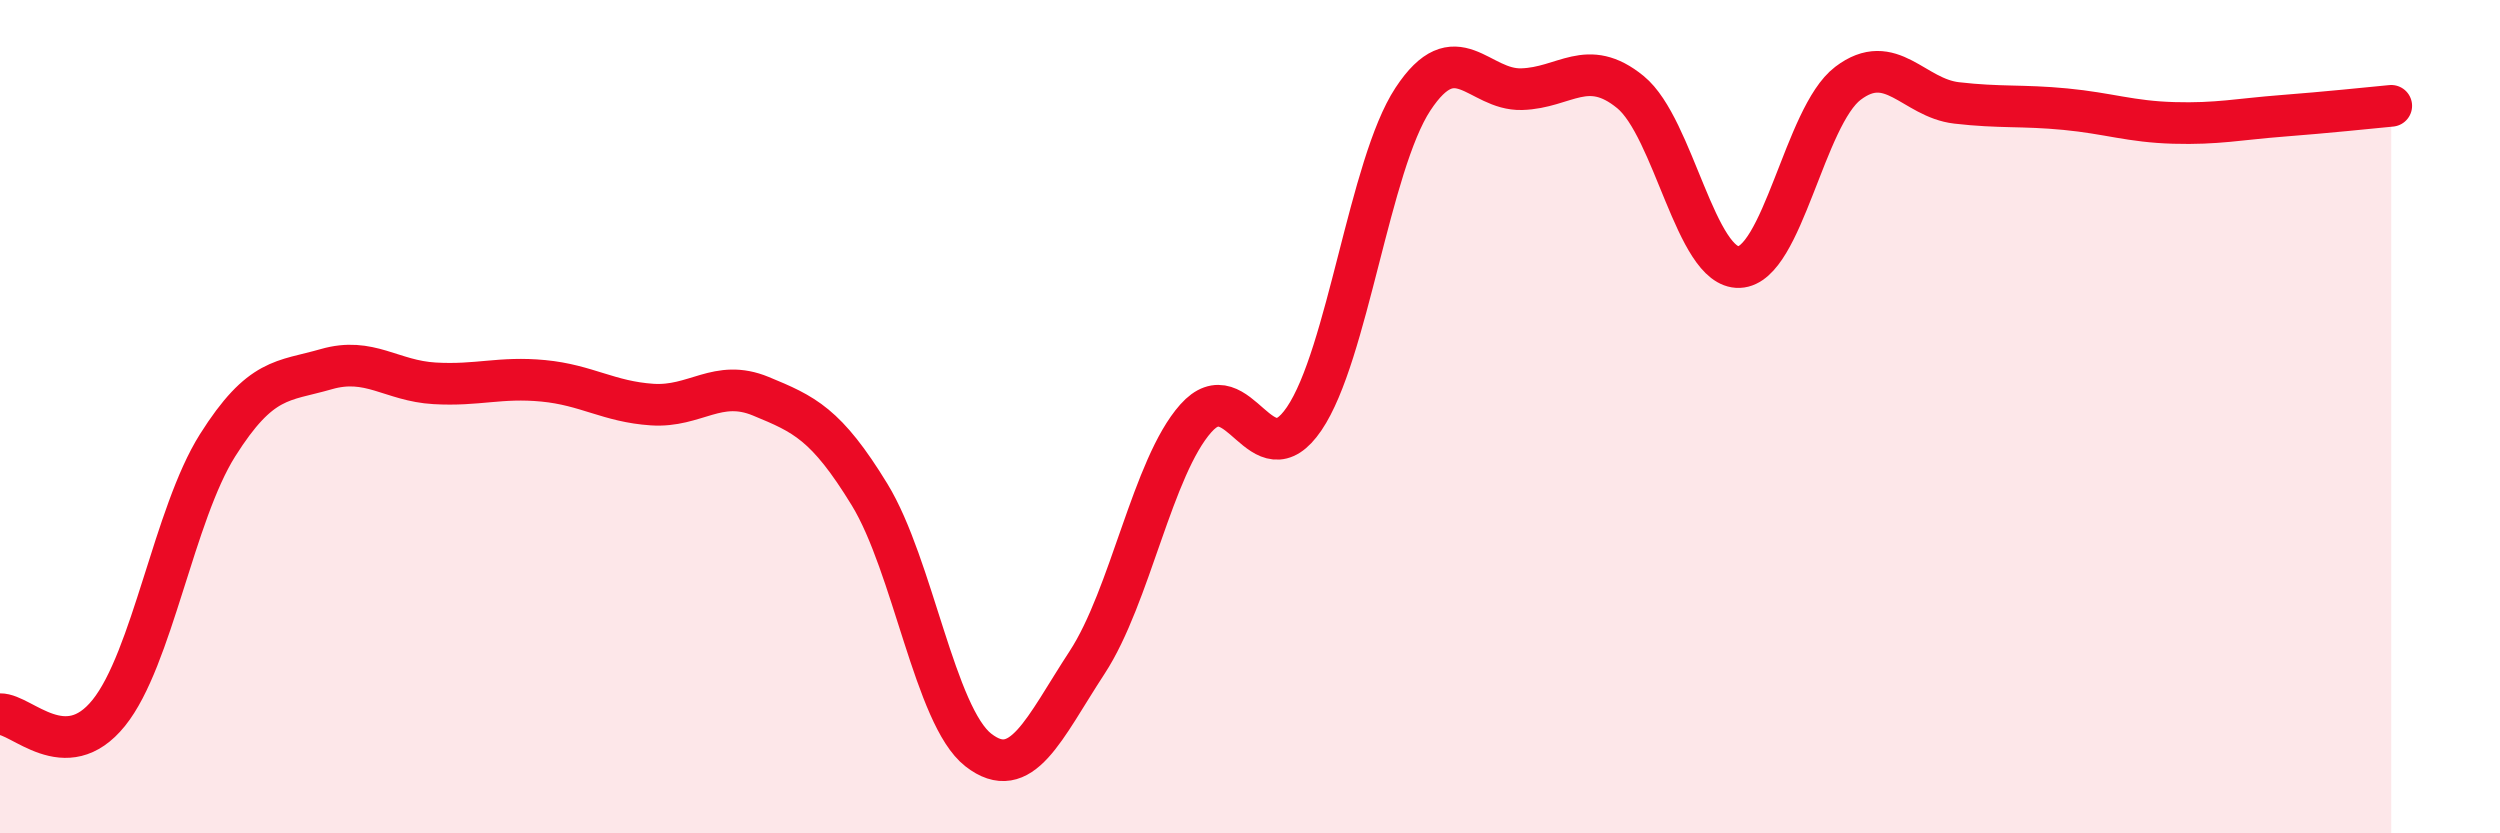 
    <svg width="60" height="20" viewBox="0 0 60 20" xmlns="http://www.w3.org/2000/svg">
      <path
        d="M 0,17.14 C 0.52,17.13 1.57,18.4 2.61,17.11 C 3.65,15.82 4.18,12.34 5.22,10.69 C 6.26,9.04 6.79,9.16 7.83,8.86 C 8.87,8.56 9.39,9.14 10.43,9.2 C 11.47,9.26 12,9.04 13.04,9.14 C 14.08,9.24 14.61,9.64 15.65,9.71 C 16.69,9.78 17.22,9.08 18.26,9.51 C 19.3,9.94 19.83,10.17 20.87,11.87 C 21.91,13.57 22.44,17.19 23.48,18 C 24.52,18.81 25.05,17.49 26.09,15.9 C 27.13,14.31 27.66,11.21 28.7,10.04 C 29.74,8.87 30.26,11.58 31.3,10.05 C 32.34,8.52 32.87,3.96 33.91,2.38 C 34.95,0.8 35.48,2.17 36.52,2.14 C 37.56,2.11 38.09,1.36 39.13,2.21 C 40.17,3.06 40.7,6.45 41.74,6.41 C 42.78,6.37 43.31,2.79 44.35,2 C 45.39,1.21 45.92,2.35 46.96,2.47 C 48,2.59 48.53,2.52 49.57,2.62 C 50.61,2.72 51.13,2.92 52.17,2.95 C 53.21,2.98 53.74,2.86 54.78,2.78 C 55.82,2.7 56.87,2.59 57.39,2.54L57.39 20L0 20Z"
        fill="#EB0A25"
        opacity="0.1"
        stroke-linecap="round"
        stroke-linejoin="round"
      />
      <path
        d="M 0,17.14 C 0.52,17.13 1.57,18.4 2.61,17.11 C 3.65,15.82 4.18,12.34 5.22,10.69 C 6.26,9.04 6.79,9.16 7.83,8.86 C 8.87,8.56 9.39,9.14 10.43,9.2 C 11.47,9.26 12,9.04 13.04,9.14 C 14.08,9.24 14.61,9.64 15.65,9.71 C 16.69,9.78 17.22,9.08 18.26,9.51 C 19.3,9.94 19.83,10.17 20.87,11.87 C 21.91,13.57 22.44,17.19 23.48,18 C 24.52,18.81 25.05,17.49 26.09,15.9 C 27.13,14.31 27.66,11.21 28.7,10.04 C 29.74,8.87 30.26,11.58 31.3,10.05 C 32.34,8.52 32.87,3.96 33.91,2.38 C 34.95,0.8 35.48,2.17 36.52,2.14 C 37.56,2.11 38.09,1.36 39.13,2.21 C 40.17,3.06 40.7,6.45 41.74,6.41 C 42.78,6.37 43.31,2.79 44.35,2 C 45.39,1.21 45.92,2.35 46.96,2.47 C 48,2.59 48.53,2.52 49.57,2.62 C 50.61,2.72 51.13,2.92 52.17,2.95 C 53.21,2.98 53.74,2.86 54.78,2.78 C 55.82,2.7 56.87,2.59 57.39,2.54"
        stroke="#EB0A25"
        stroke-width="1"
        fill="none"
        stroke-linecap="round"
        stroke-linejoin="round"
      />
    </svg>
  